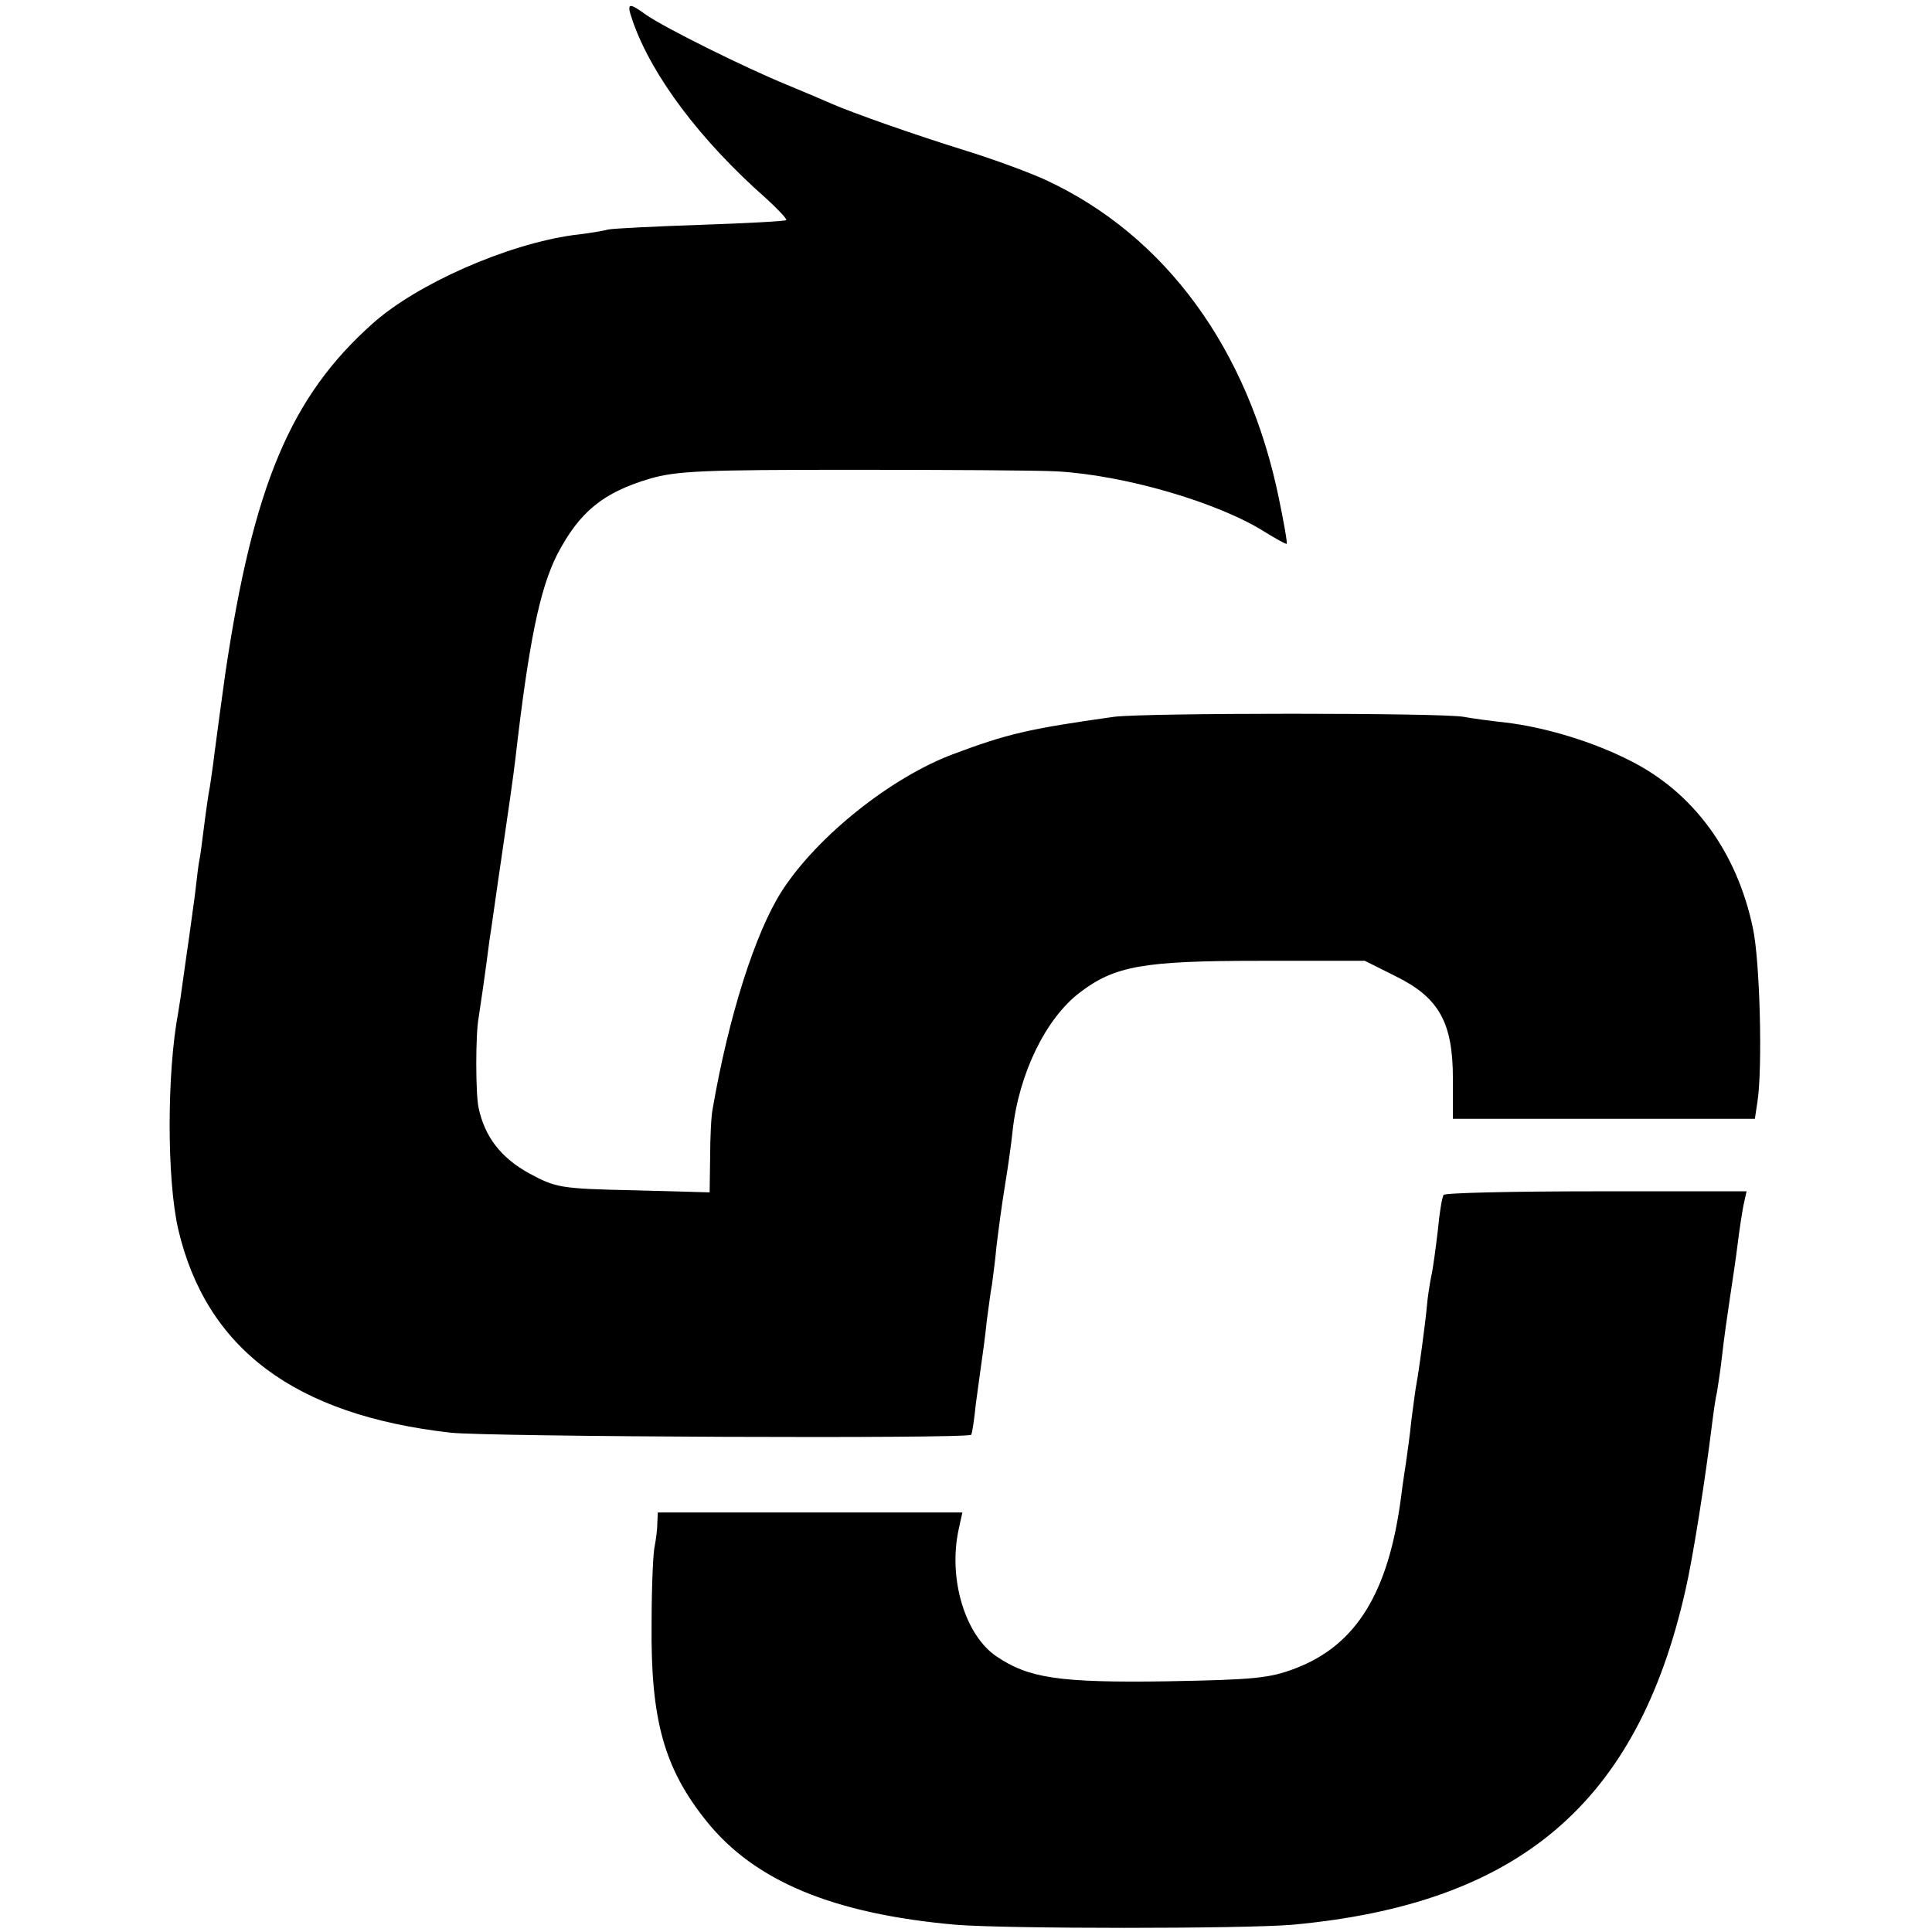 <?xml version="1.0" standalone="no"?>
<!DOCTYPE svg PUBLIC "-//W3C//DTD SVG 20010904//EN"
 "http://www.w3.org/TR/2001/REC-SVG-20010904/DTD/svg10.dtd">
<svg version="1.0" xmlns="http://www.w3.org/2000/svg"
 width="373pt" height="373pt" viewBox="0 0 373 373"
 preserveAspectRatio="xMidYMid meet">
<g transform="translate(0,373) scale(0.1,-0.1)"
fill="#000000" stroke="none">
<path d="M1222 3688 c37 -105 130 -229 257 -341 23 -21 41 -40 39 -42 -2 -2
-75 -6 -163 -9 -88 -3 -169 -7 -180 -9 -11 -3 -42 -8 -69 -11 -128 -18 -301
-94 -387 -171 -158 -141 -230 -312 -284 -675 -8 -59 -15 -108 -21 -155 -3 -27
-8 -57 -9 -65 -2 -9 -7 -43 -11 -75 -4 -33 -8 -62 -9 -65 -1 -3 -5 -34 -9 -70
-5 -36 -10 -72 -11 -80 -1 -8 -6 -40 -10 -70 -4 -30 -9 -64 -11 -75 -22 -117
-22 -322 0 -418 54 -231 225 -359 526 -393 73 -8 1000 -12 1005 -4 2 3 6 30 9
60 4 30 9 66 11 80 2 14 7 49 10 79 4 30 8 61 10 70 1 9 6 43 9 76 4 33 11 85
16 115 5 30 12 78 15 107 12 110 64 217 130 267 67 51 122 61 345 61 l205 0
60 -30 c83 -41 110 -89 110 -197 l0 -78 291 0 292 0 5 33 c10 64 5 273 -9 336
-31 147 -115 261 -236 322 -72 37 -165 65 -241 74 -28 3 -65 8 -81 11 -39 8
-620 8 -676 0 -164 -23 -206 -33 -310 -72 -120 -45 -263 -159 -331 -265 -51
-80 -102 -240 -133 -419 -3 -14 -5 -56 -5 -94 l-1 -68 -147 4 c-142 3 -150 5
-202 33 -54 30 -85 70 -97 126 -6 27 -6 143 0 174 3 19 13 87 21 150 3 17 13
91 24 165 11 74 23 158 26 185 26 226 47 328 81 395 43 82 88 119 179 146 52
15 105 17 390 17 182 0 359 -1 395 -3 129 -7 310 -59 402 -117 21 -13 39 -23
42 -23 2 0 -5 40 -15 88 -59 288 -219 507 -449 614 -30 14 -100 40 -155 57
-97 30 -219 73 -260 91 -11 5 -49 21 -85 36 -81 33 -236 110 -272 135 -36 26
-39 24 -26 -13z"/>
<path d="M2787 1423 c-3 -5 -8 -35 -11 -68 -4 -33 -9 -73 -13 -90 -3 -16 -7
-41 -8 -55 -3 -34 -16 -129 -20 -150 -2 -9 -6 -41 -10 -71 -3 -30 -8 -65 -10
-79 -2 -14 -7 -45 -10 -70 -24 -184 -86 -286 -204 -331 -49 -19 -80 -22 -248
-25 -208 -3 -267 6 -329 48 -61 41 -94 151 -73 246 l7 32 -294 0 -294 0 -1
-22 c0 -13 -3 -32 -5 -43 -3 -11 -6 -78 -6 -150 -2 -185 24 -279 106 -381 93
-116 245 -179 481 -200 99 -8 555 -8 650 0 437 40 666 234 759 646 14 60 38
212 51 318 3 24 7 53 10 65 2 12 7 45 10 72 3 28 10 77 15 110 5 33 12 80 15
105 3 25 8 57 11 73 l6 27 -291 0 c-159 0 -292 -3 -294 -7z"/>
</g>
</svg>
